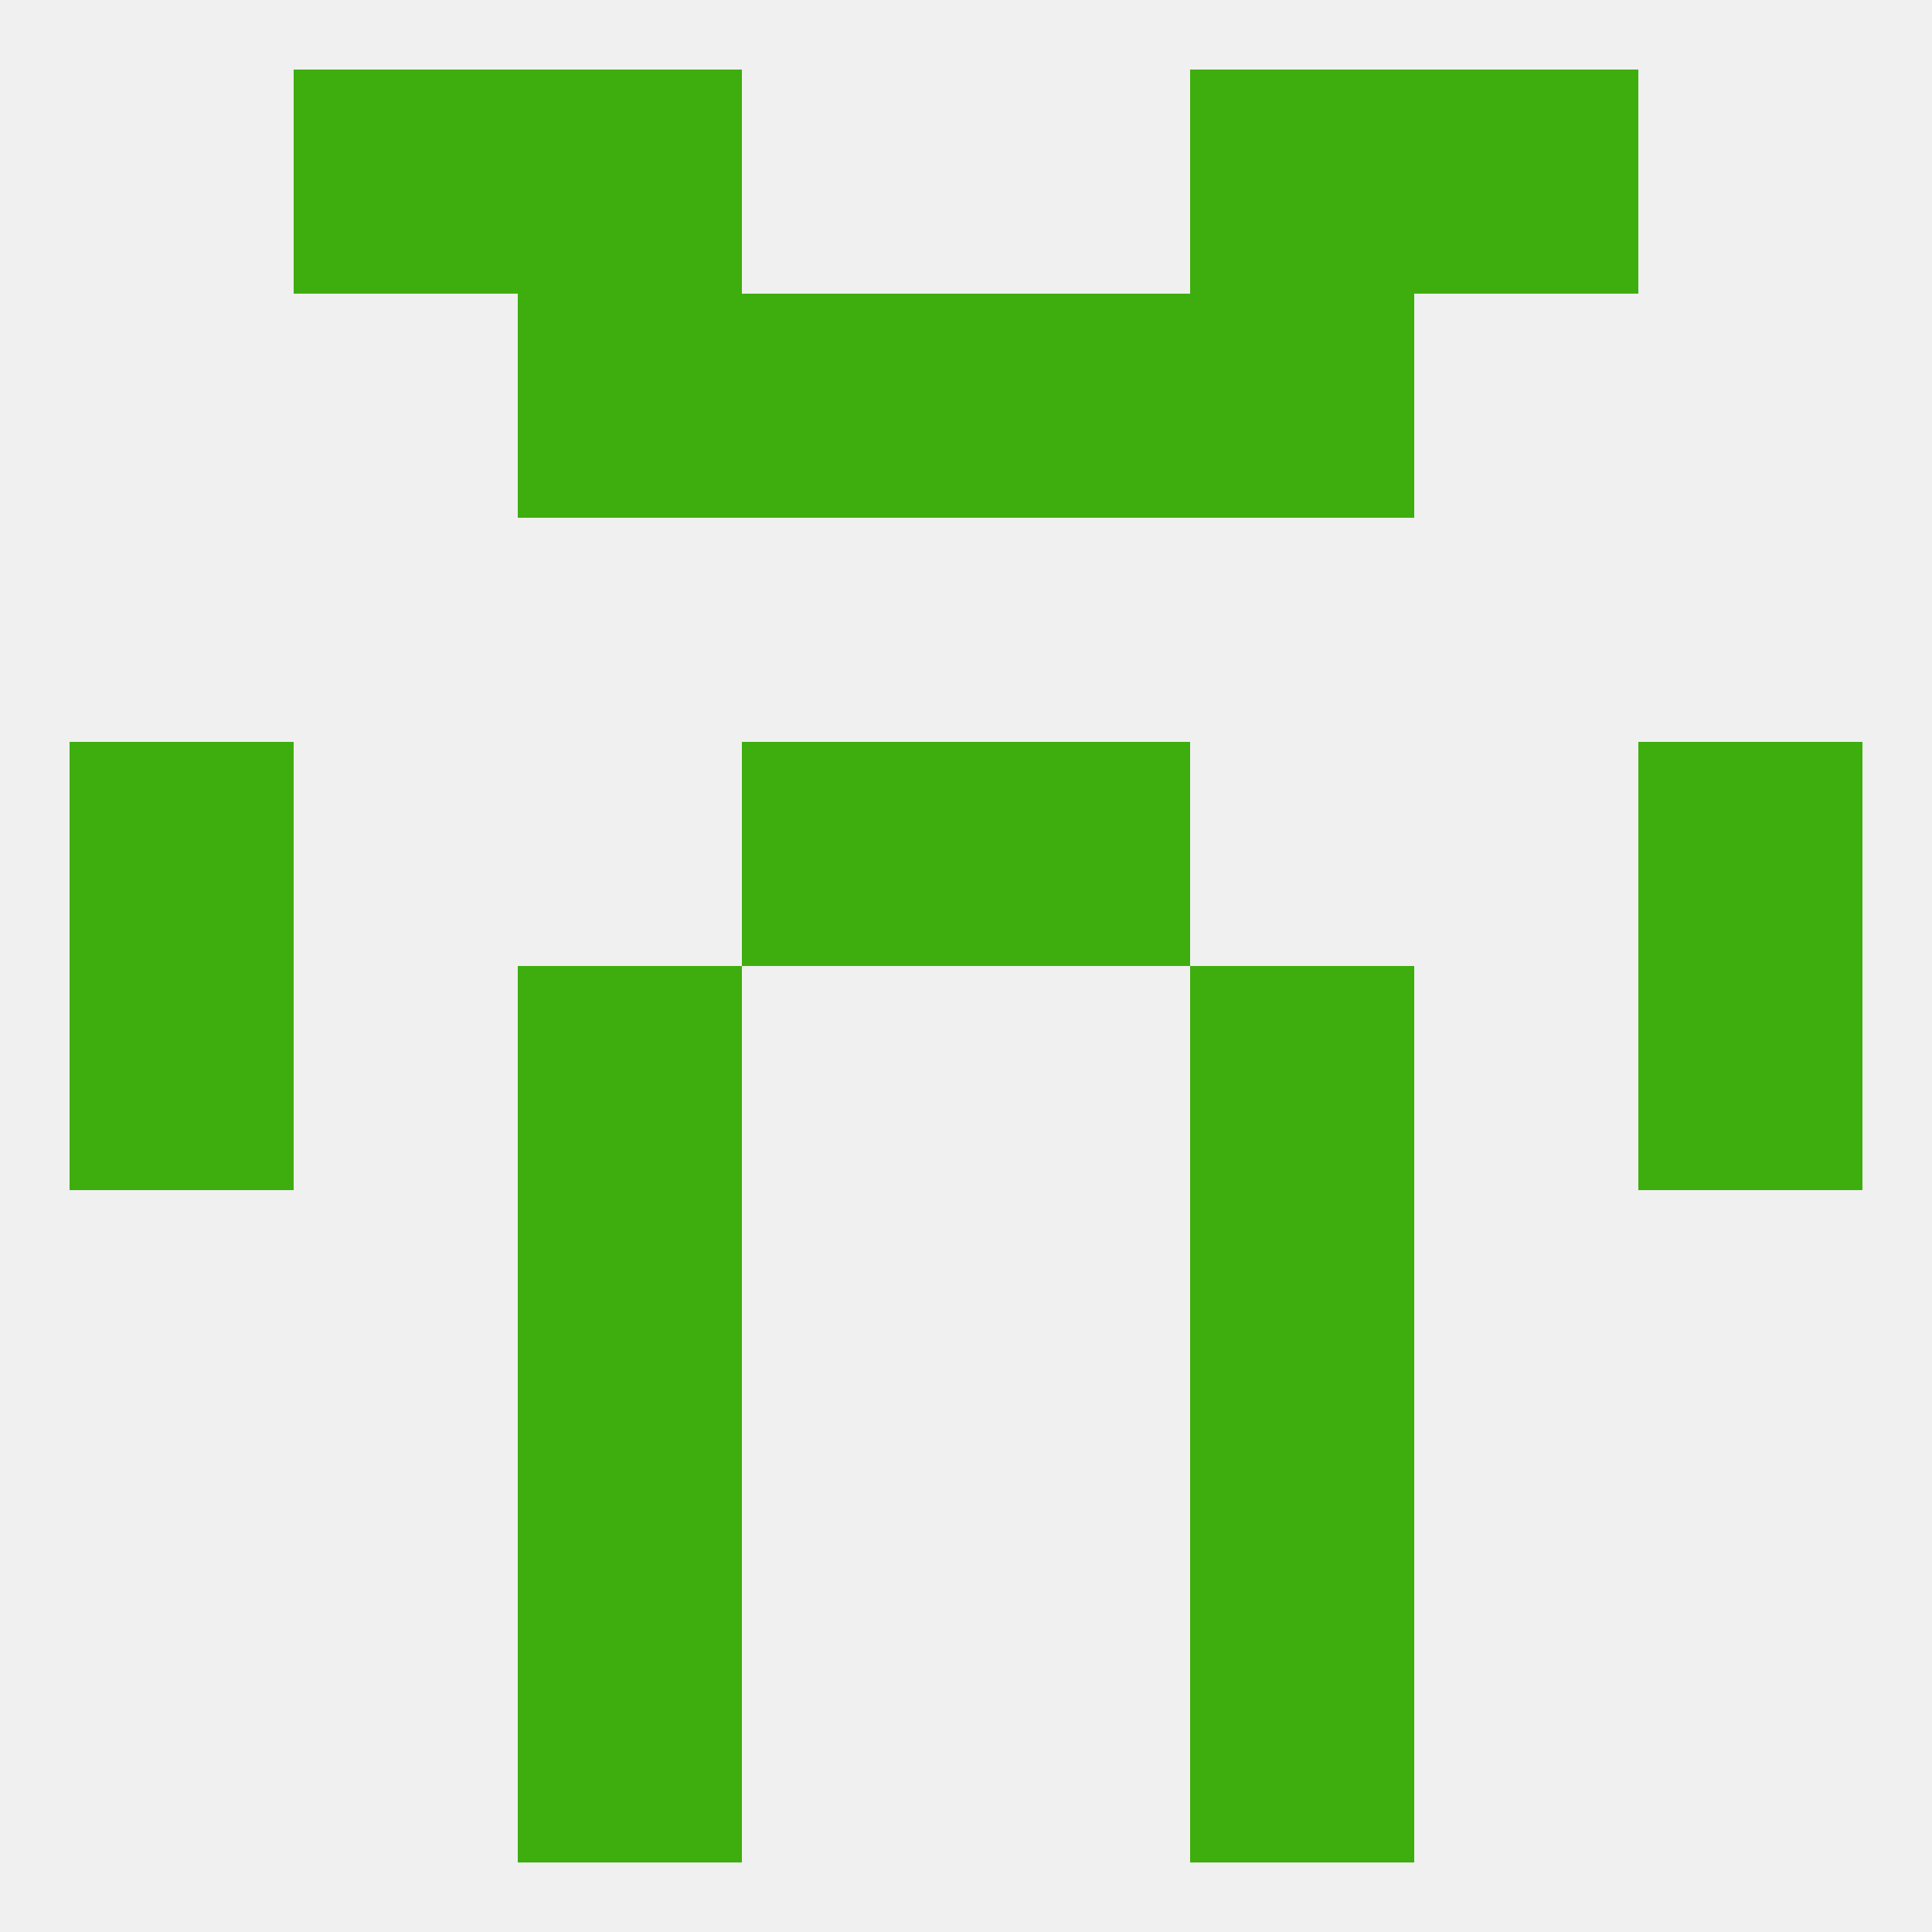 
<!--   <?xml version="1.0"?> -->
<svg version="1.1" baseprofile="full" xmlns="http://www.w3.org/2000/svg" xmlns:xlink="http://www.w3.org/1999/xlink" xmlns:ev="http://www.w3.org/2001/xml-events" width="250" height="250" viewBox="0 0 250 250" >
	<rect width="100%" height="100%" fill="rgba(240,240,240,255)"/>

	<rect x="38" y="9" width="29" height="29" fill="rgba(62,174,14,255)"/>
	<rect x="183" y="9" width="29" height="29" fill="rgba(62,174,14,255)"/>
	<rect x="67" y="9" width="29" height="29" fill="rgba(62,174,14,255)"/>
	<rect x="154" y="9" width="29" height="29" fill="rgba(62,174,14,255)"/>
	<rect x="67" y="212" width="29" height="29" fill="rgba(62,174,14,255)"/>
	<rect x="154" y="212" width="29" height="29" fill="rgba(62,174,14,255)"/>
	<rect x="67" y="183" width="29" height="29" fill="rgba(62,174,14,255)"/>
	<rect x="154" y="183" width="29" height="29" fill="rgba(62,174,14,255)"/>
	<rect x="67" y="154" width="29" height="29" fill="rgba(62,174,14,255)"/>
	<rect x="154" y="154" width="29" height="29" fill="rgba(62,174,14,255)"/>
	<rect x="67" y="125" width="29" height="29" fill="rgba(62,174,14,255)"/>
	<rect x="154" y="125" width="29" height="29" fill="rgba(62,174,14,255)"/>
	<rect x="9" y="125" width="29" height="29" fill="rgba(62,174,14,255)"/>
	<rect x="212" y="125" width="29" height="29" fill="rgba(62,174,14,255)"/>
	<rect x="125" y="96" width="29" height="29" fill="rgba(62,174,14,255)"/>
	<rect x="9" y="96" width="29" height="29" fill="rgba(62,174,14,255)"/>
	<rect x="212" y="96" width="29" height="29" fill="rgba(62,174,14,255)"/>
	<rect x="96" y="96" width="29" height="29" fill="rgba(62,174,14,255)"/>
	<rect x="67" y="38" width="29" height="29" fill="rgba(62,174,14,255)"/>
	<rect x="154" y="38" width="29" height="29" fill="rgba(62,174,14,255)"/>
	<rect x="96" y="38" width="29" height="29" fill="rgba(62,174,14,255)"/>
	<rect x="125" y="38" width="29" height="29" fill="rgba(62,174,14,255)"/>
</svg>